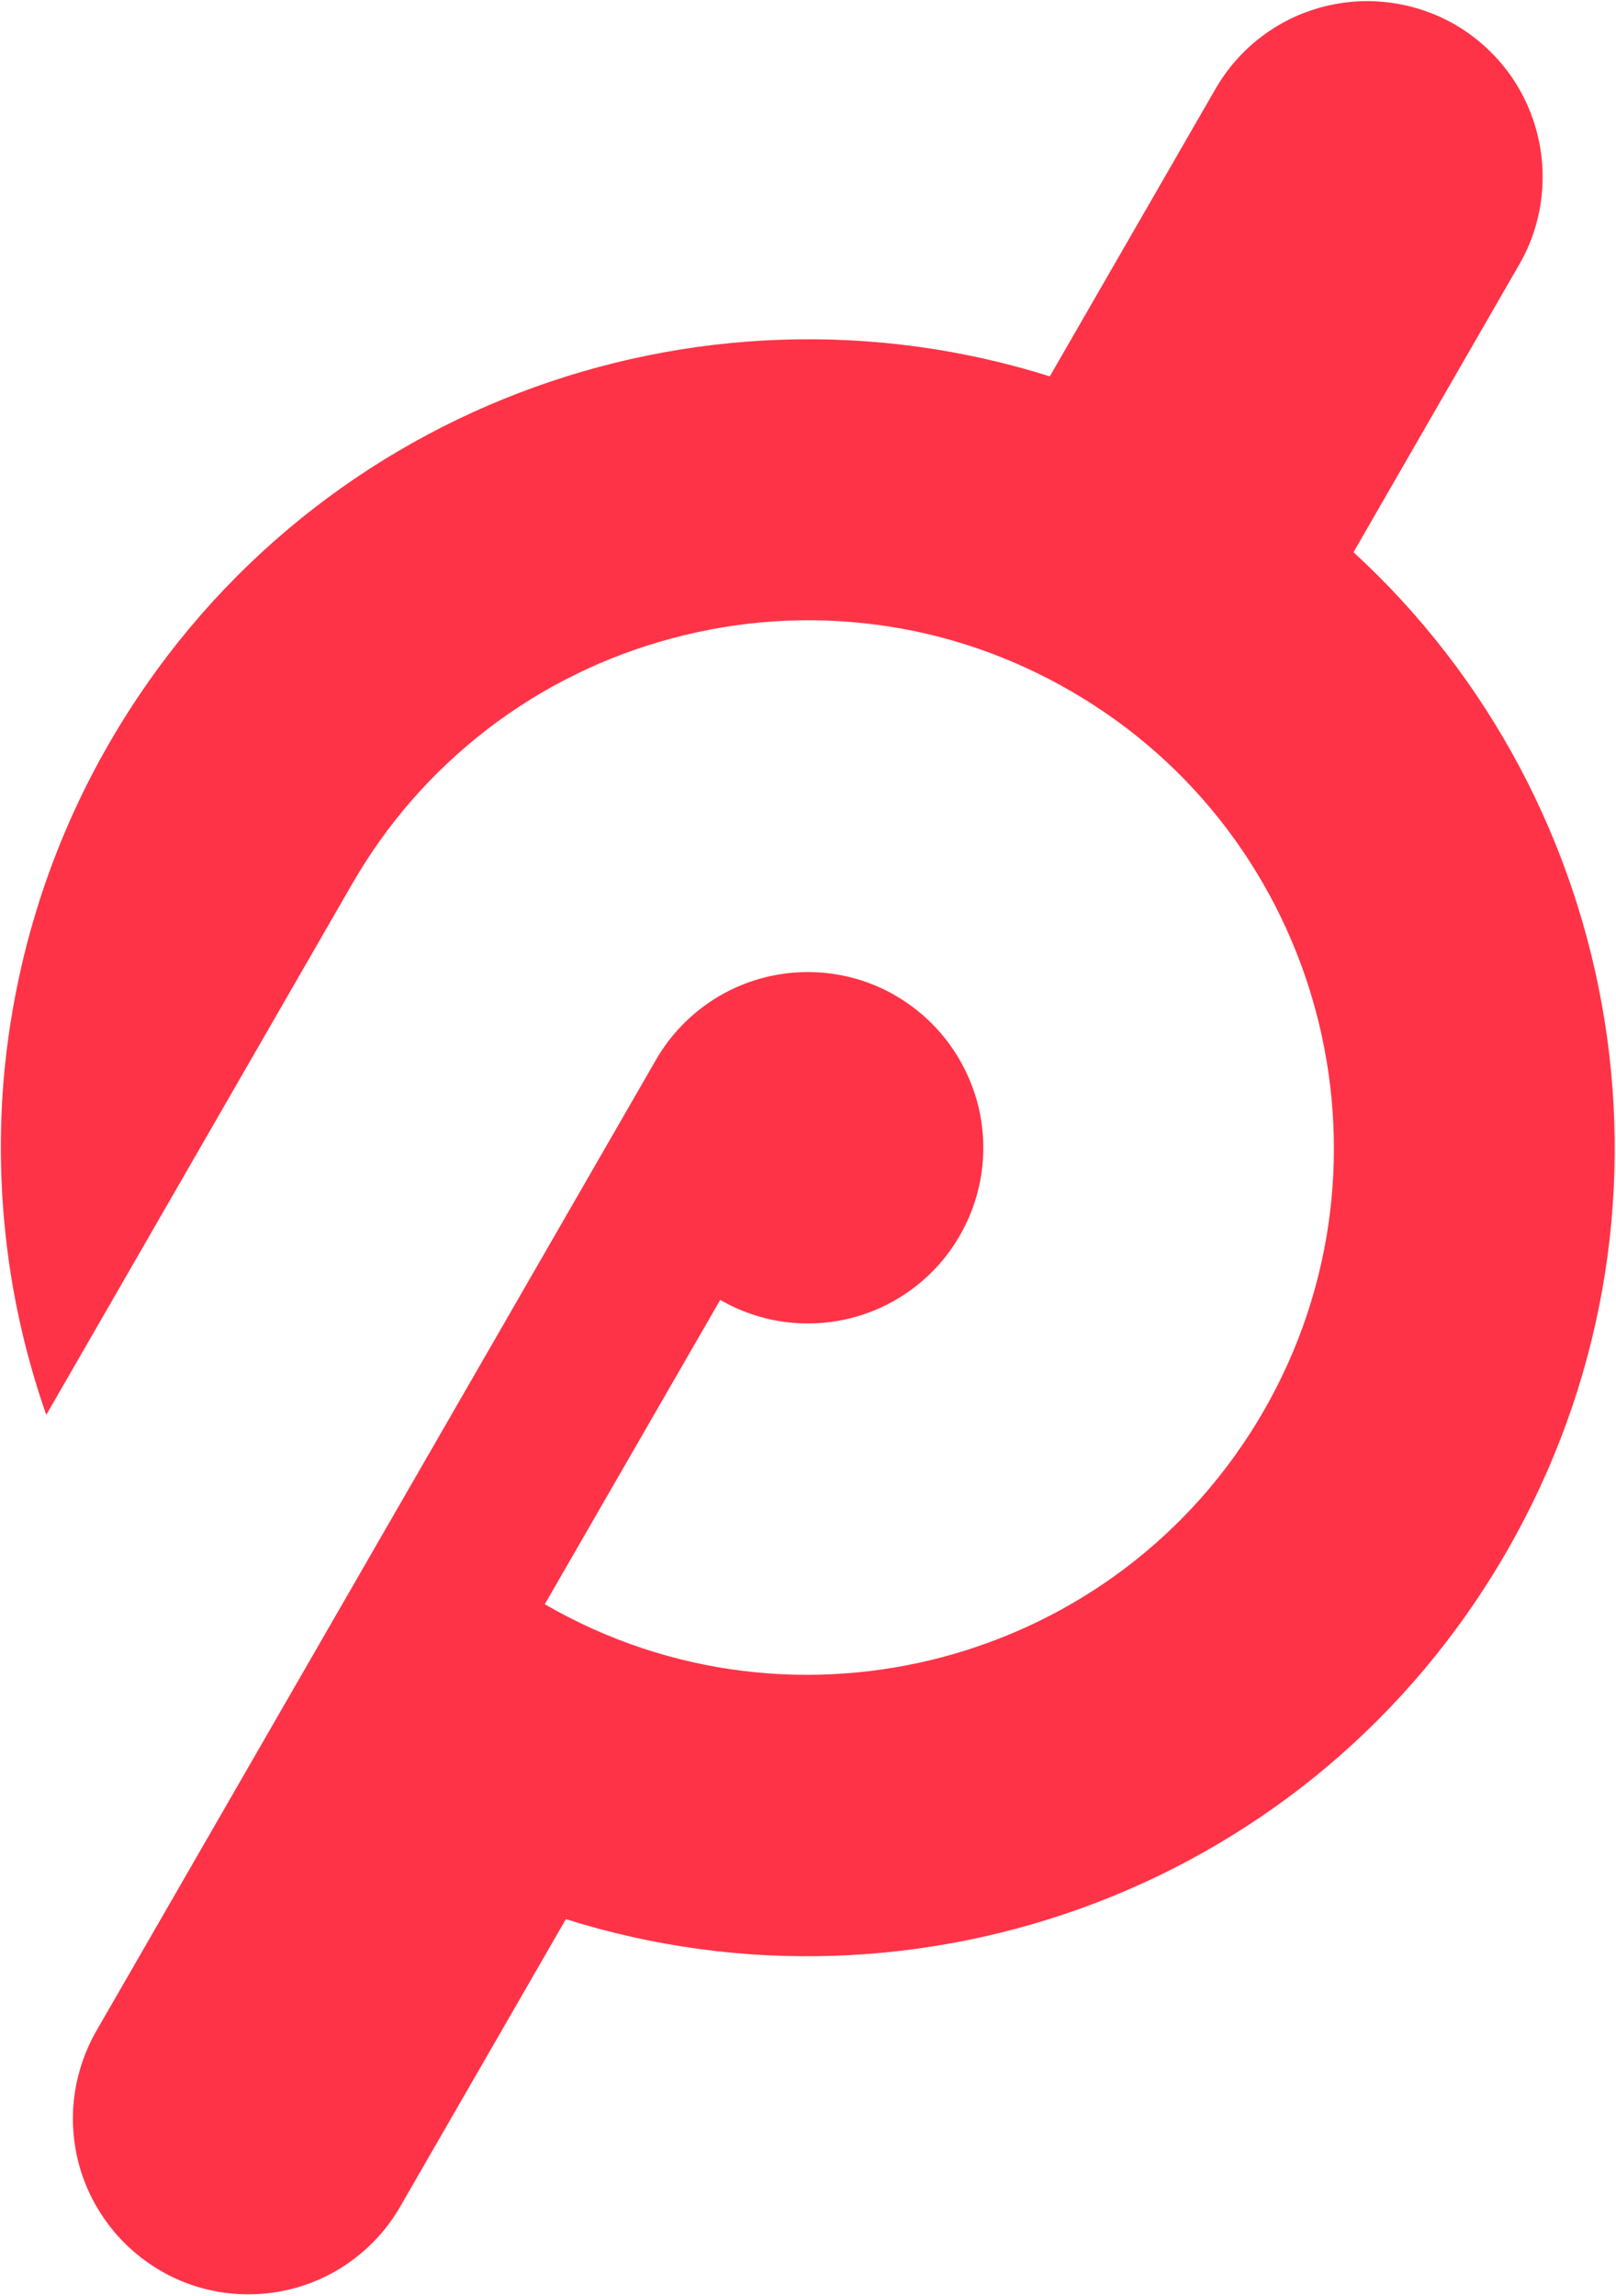 <svg version="1.2" xmlns="http://www.w3.org/2000/svg" viewBox="0 0 1086 1542" width="1086" height="1542">
	<title>peloton-svg</title>
	<style>
		.s0 { fill: #FF3347 } 
	</style>
	<path id="Layer" class="s0" d="m1012.4 1042.3c-129.5 224.7-395 321.5-632.1 246.7l-111.3 193c-7.7 13.4-18 25.2-30.3 34.6-12.3 9.5-26.3 16.4-41.3 20.4-14.9 4-30.5 5-45.9 3-15.3-2-30.1-7-43.5-14.8-13.4-7.8-25.2-18.1-34.6-30.4-9.4-12.3-16.4-26.3-20.4-41.3-4-15-5-30.6-3-45.9 2.1-15.4 7.1-30.2 14.8-43.6l376-652.1c7.7-13.4 18-25.2 30.3-34.6 12.3-9.5 26.3-16.4 41.3-20.4 14.9-4 30.5-5 45.9-3 15.3 2 30.1 7 43.5 14.8 13.4 7.8 25.2 18.1 34.6 30.4 9.4 12.3 16.3 26.3 20.4 41.3 4 14.9 5 30.5 3 45.9-2 15.4-7.1 30.2-14.8 43.6-7.7 13.4-18 25.2-30.3 34.6-12.3 9.5-26.3 16.4-41.3 20.4-14.9 4-30.5 5-45.9 3-15.3-2-30.1-7.1-43.5-14.8l-117.9 204.4c168.8 97.7 385.5 39.5 483-129.6 97.5-169 39.5-386.1-129.4-483.7-20-11.6-41.2-21.3-63.1-28.8-21.9-7.5-44.5-12.8-67.5-15.8-23-3-46.2-3.8-69.3-2.2-23.2 1.5-46.1 5.4-68.4 11.4-22.4 6-44.2 14.1-65 24.4-20.8 10.2-40.5 22.5-58.9 36.6-18.4 14.2-35.4 30.1-50.6 47.5-15.3 17.5-28.7 36.4-40.3 56.5l-205.5 356.5c-12.9-36.8-21.8-74.8-26.5-113.5-4.7-38.7-5.3-77.8-1.7-116.6 3.7-38.8 11.5-77.1 23.3-114.2 11.8-37.1 27.6-72.9 47.1-106.6 129.5-224.6 395-321.4 632.2-246.6l111.3-193c7.7-13.4 18-25.2 30.2-34.6 12.3-9.5 26.3-16.4 41.3-20.4 15-4 30.6-5.1 45.9-3 15.4 2 30.2 7 43.6 14.7 13.4 7.8 25.1 18.1 34.6 30.4 9.4 12.3 16.3 26.4 20.3 41.4 4 14.9 5 30.5 3 45.9-2 15.4-7 30.2-14.8 43.6l-111.3 193.1c183.4 168.2 232.3 446.9 102.8 671.4z"/>
</svg>